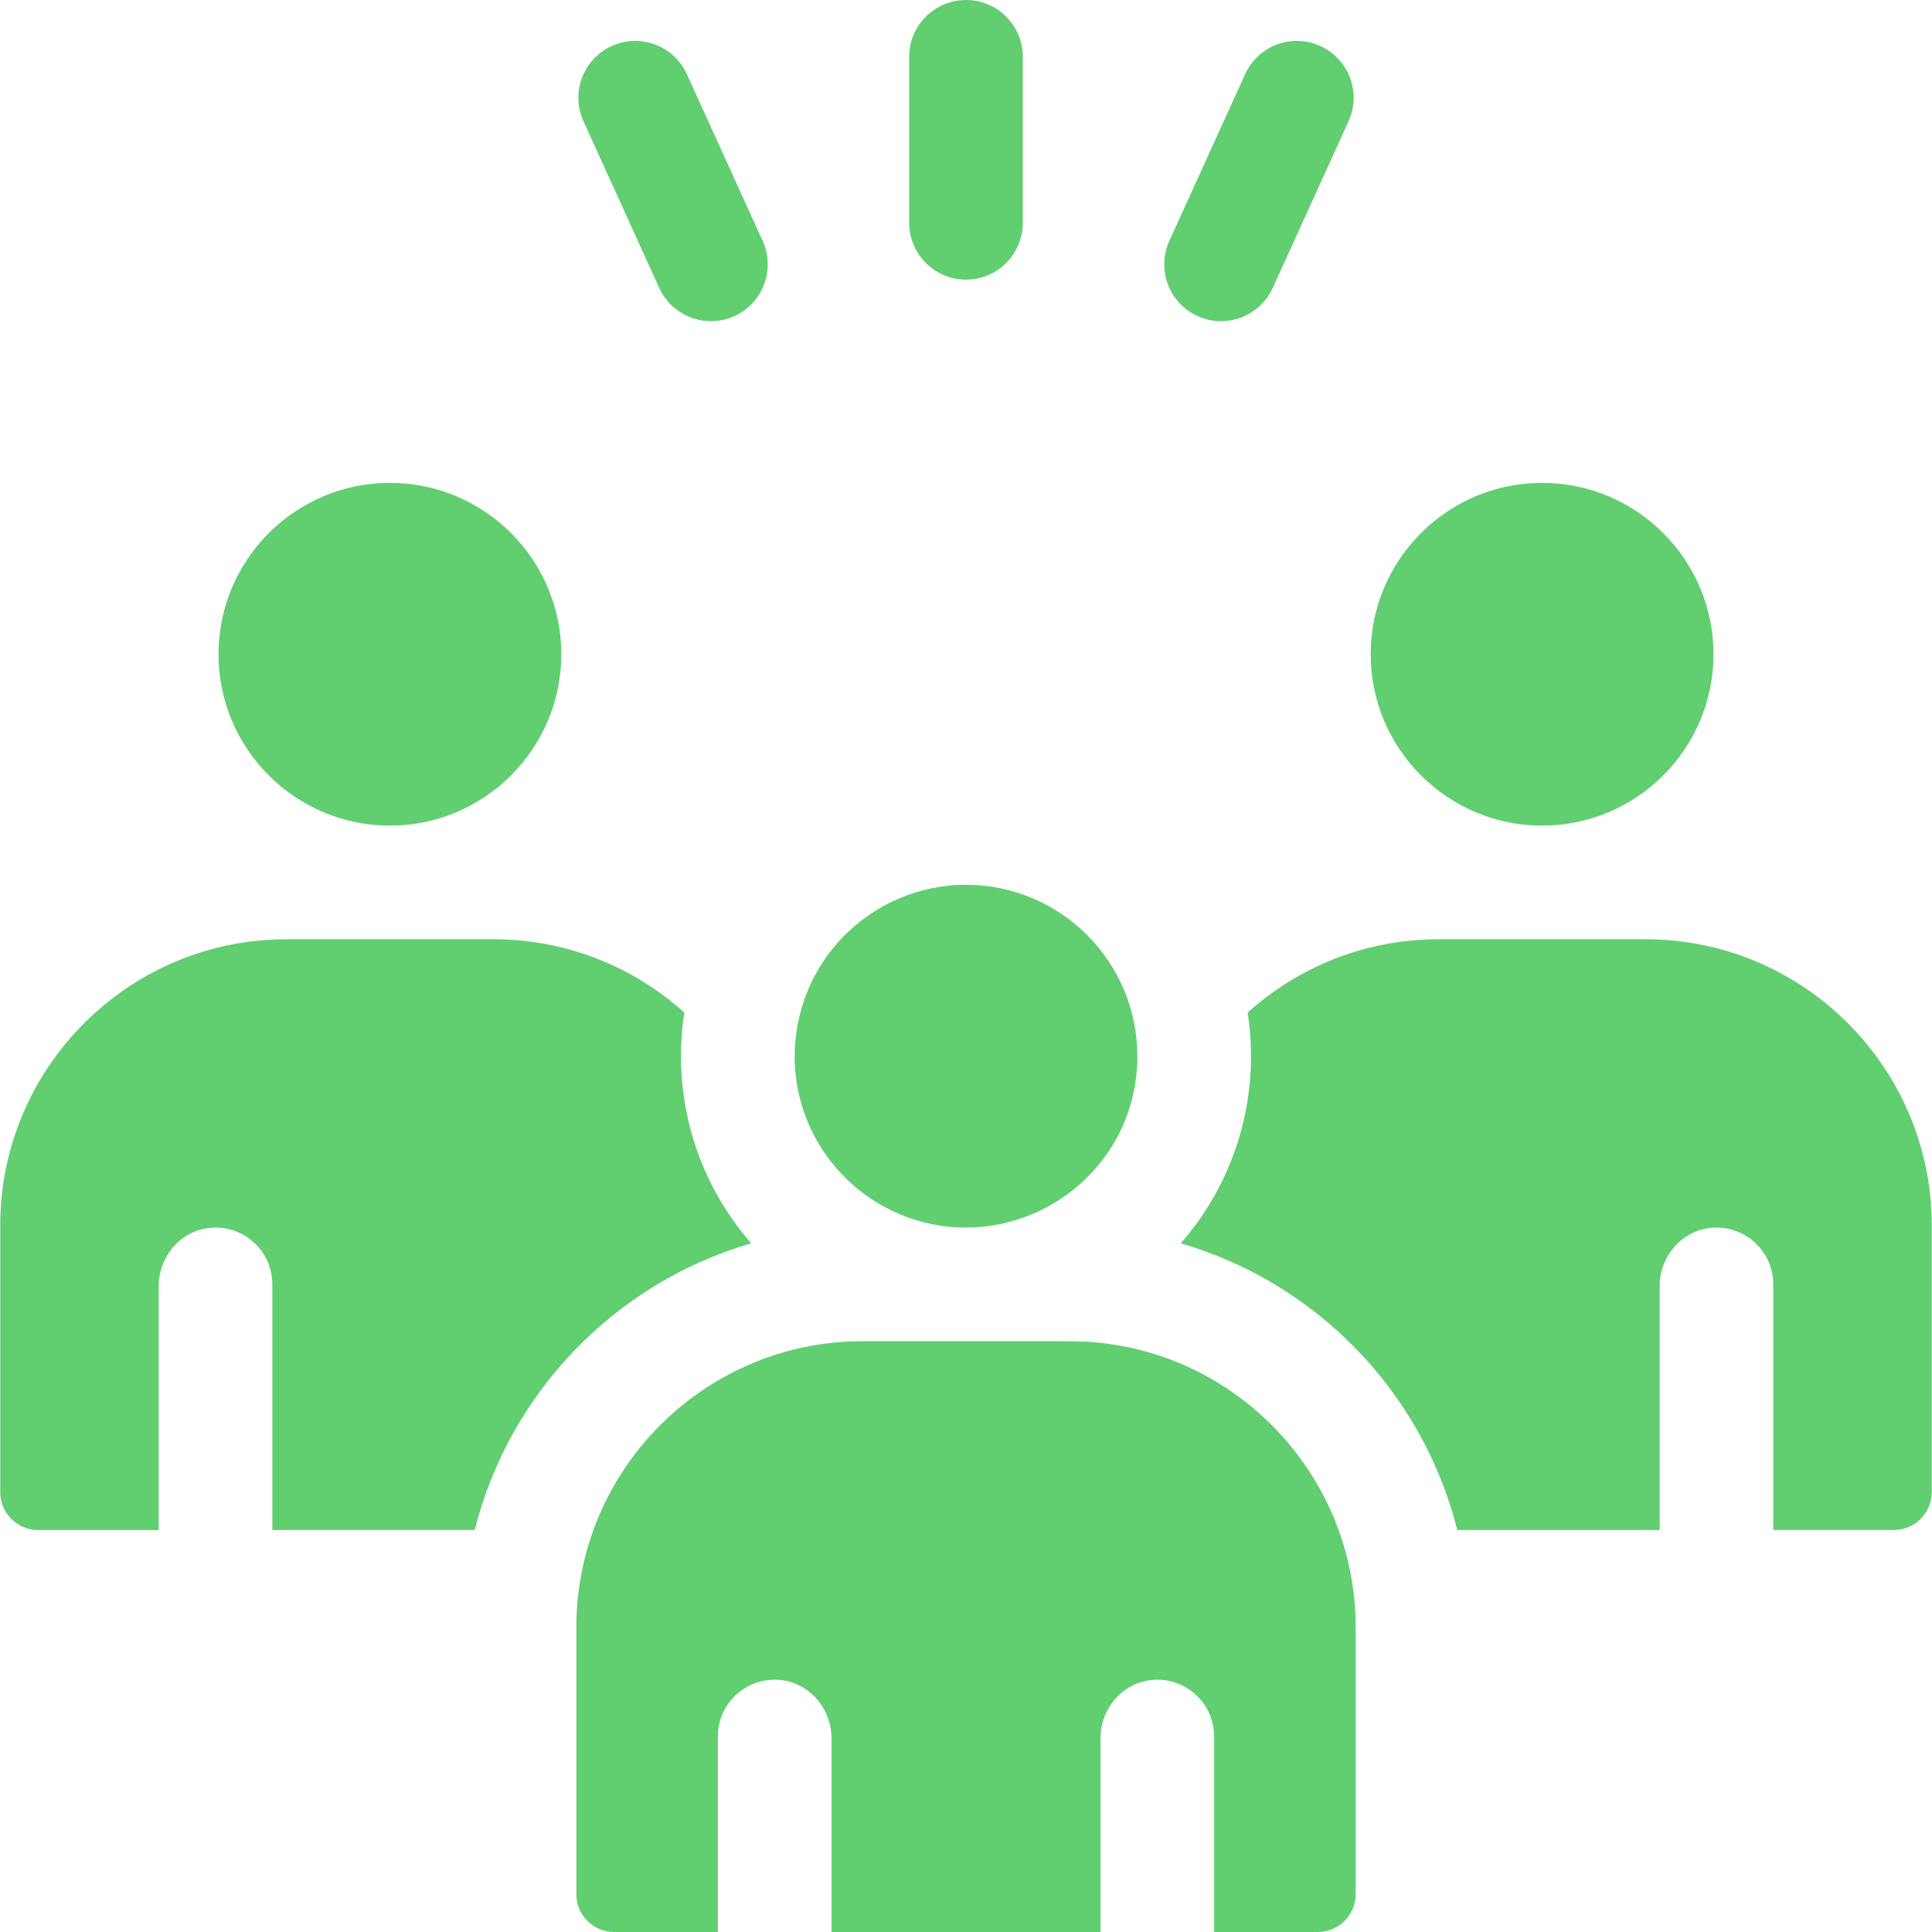 <svg xmlns="http://www.w3.org/2000/svg" width="70" height="70" viewBox="0 0 70 70" fill="none"><g clip-path="url(#clip0_28_60)"><path d="M23.884 10.43C24.229 11.189 24.977 11.637 25.759 11.637C26.044 11.637 26.334 11.578 26.61 11.452C27.645 10.982 28.102 9.762 27.632 8.727L24.887 2.689C24.417 1.654 23.197 1.197 22.162 1.667C21.127 2.138 20.67 3.358 21.14 4.393L23.884 10.43ZM43.39 11.452C43.657 11.574 43.947 11.637 44.24 11.637C45.023 11.637 45.771 11.189 46.115 10.43L48.86 4.393C49.33 3.358 48.873 2.137 47.838 1.667C46.803 1.197 45.583 1.654 45.112 2.689L42.368 8.727C41.898 9.762 42.355 10.982 43.39 11.452ZM35 10.131C36.137 10.131 37.058 9.21 37.058 8.073V2.058C37.058 0.922 36.137 0 35 0C33.863 0 32.942 0.922 32.942 2.058V8.073C32.942 9.21 33.863 10.131 35 10.131ZM14.128 29.914C17.551 29.914 20.337 27.129 20.337 23.704C20.337 20.28 17.551 17.495 14.128 17.495C10.703 17.495 7.917 20.28 7.917 23.704C7.917 27.129 10.703 29.914 14.128 29.914ZM27.218 45.048C25.152 42.68 24.343 39.614 24.795 36.686C22.959 35.034 20.533 34.031 17.877 34.031H10.379C4.661 34.031 0.009 38.683 0.009 44.399V54.063C0.009 54.821 0.624 55.436 1.381 55.436H5.75V46.594C5.75 45.486 6.601 44.533 7.708 44.48C8.89 44.423 9.867 45.366 9.867 46.535V55.435H17.2C18.453 50.446 22.3 46.477 27.218 45.048ZM55.872 29.914C59.297 29.914 62.083 27.129 62.083 23.704C62.083 20.28 59.297 17.495 55.872 17.495C52.449 17.495 49.663 20.28 49.663 23.704C49.663 27.129 52.449 29.914 55.872 29.914ZM59.621 34.031H52.123C49.467 34.031 47.041 35.034 45.205 36.686C45.657 39.614 44.847 42.68 42.782 45.048C47.7 46.477 51.547 50.446 52.8 55.436H60.133V46.594C60.133 45.486 60.984 44.533 62.09 44.48C63.272 44.423 64.249 45.366 64.249 46.535V55.435H68.618C69.376 55.435 69.991 54.821 69.991 54.063V44.399C69.991 38.683 65.339 34.031 59.621 34.031ZM35 44.477C38.285 44.477 41.209 41.838 41.209 38.268C41.209 34.848 38.428 32.058 35 32.058C31.616 32.058 28.714 34.813 28.794 38.458C28.896 41.807 31.65 44.477 35 44.477ZM39.697 48.638C39.061 48.579 39.497 48.594 31.251 48.594C25.54 48.594 20.882 53.24 20.882 58.964V68.628C20.882 69.386 21.496 70 22.254 70H26.009V62.917C26.009 61.748 26.983 60.806 28.165 60.861C29.273 60.912 30.126 61.866 30.126 62.975V70H39.874V62.975C39.874 61.866 40.727 60.912 41.835 60.861C43.017 60.806 43.99 61.748 43.99 62.917V70H47.746C48.504 70 49.118 69.386 49.118 68.628V58.964C49.118 53.527 44.923 49.103 39.697 48.638Z" fill="#61CE70"></path></g><defs><clipPath id="clip0_28_60"><rect width="70" height="70" fill="white"></rect></clipPath></defs></svg>